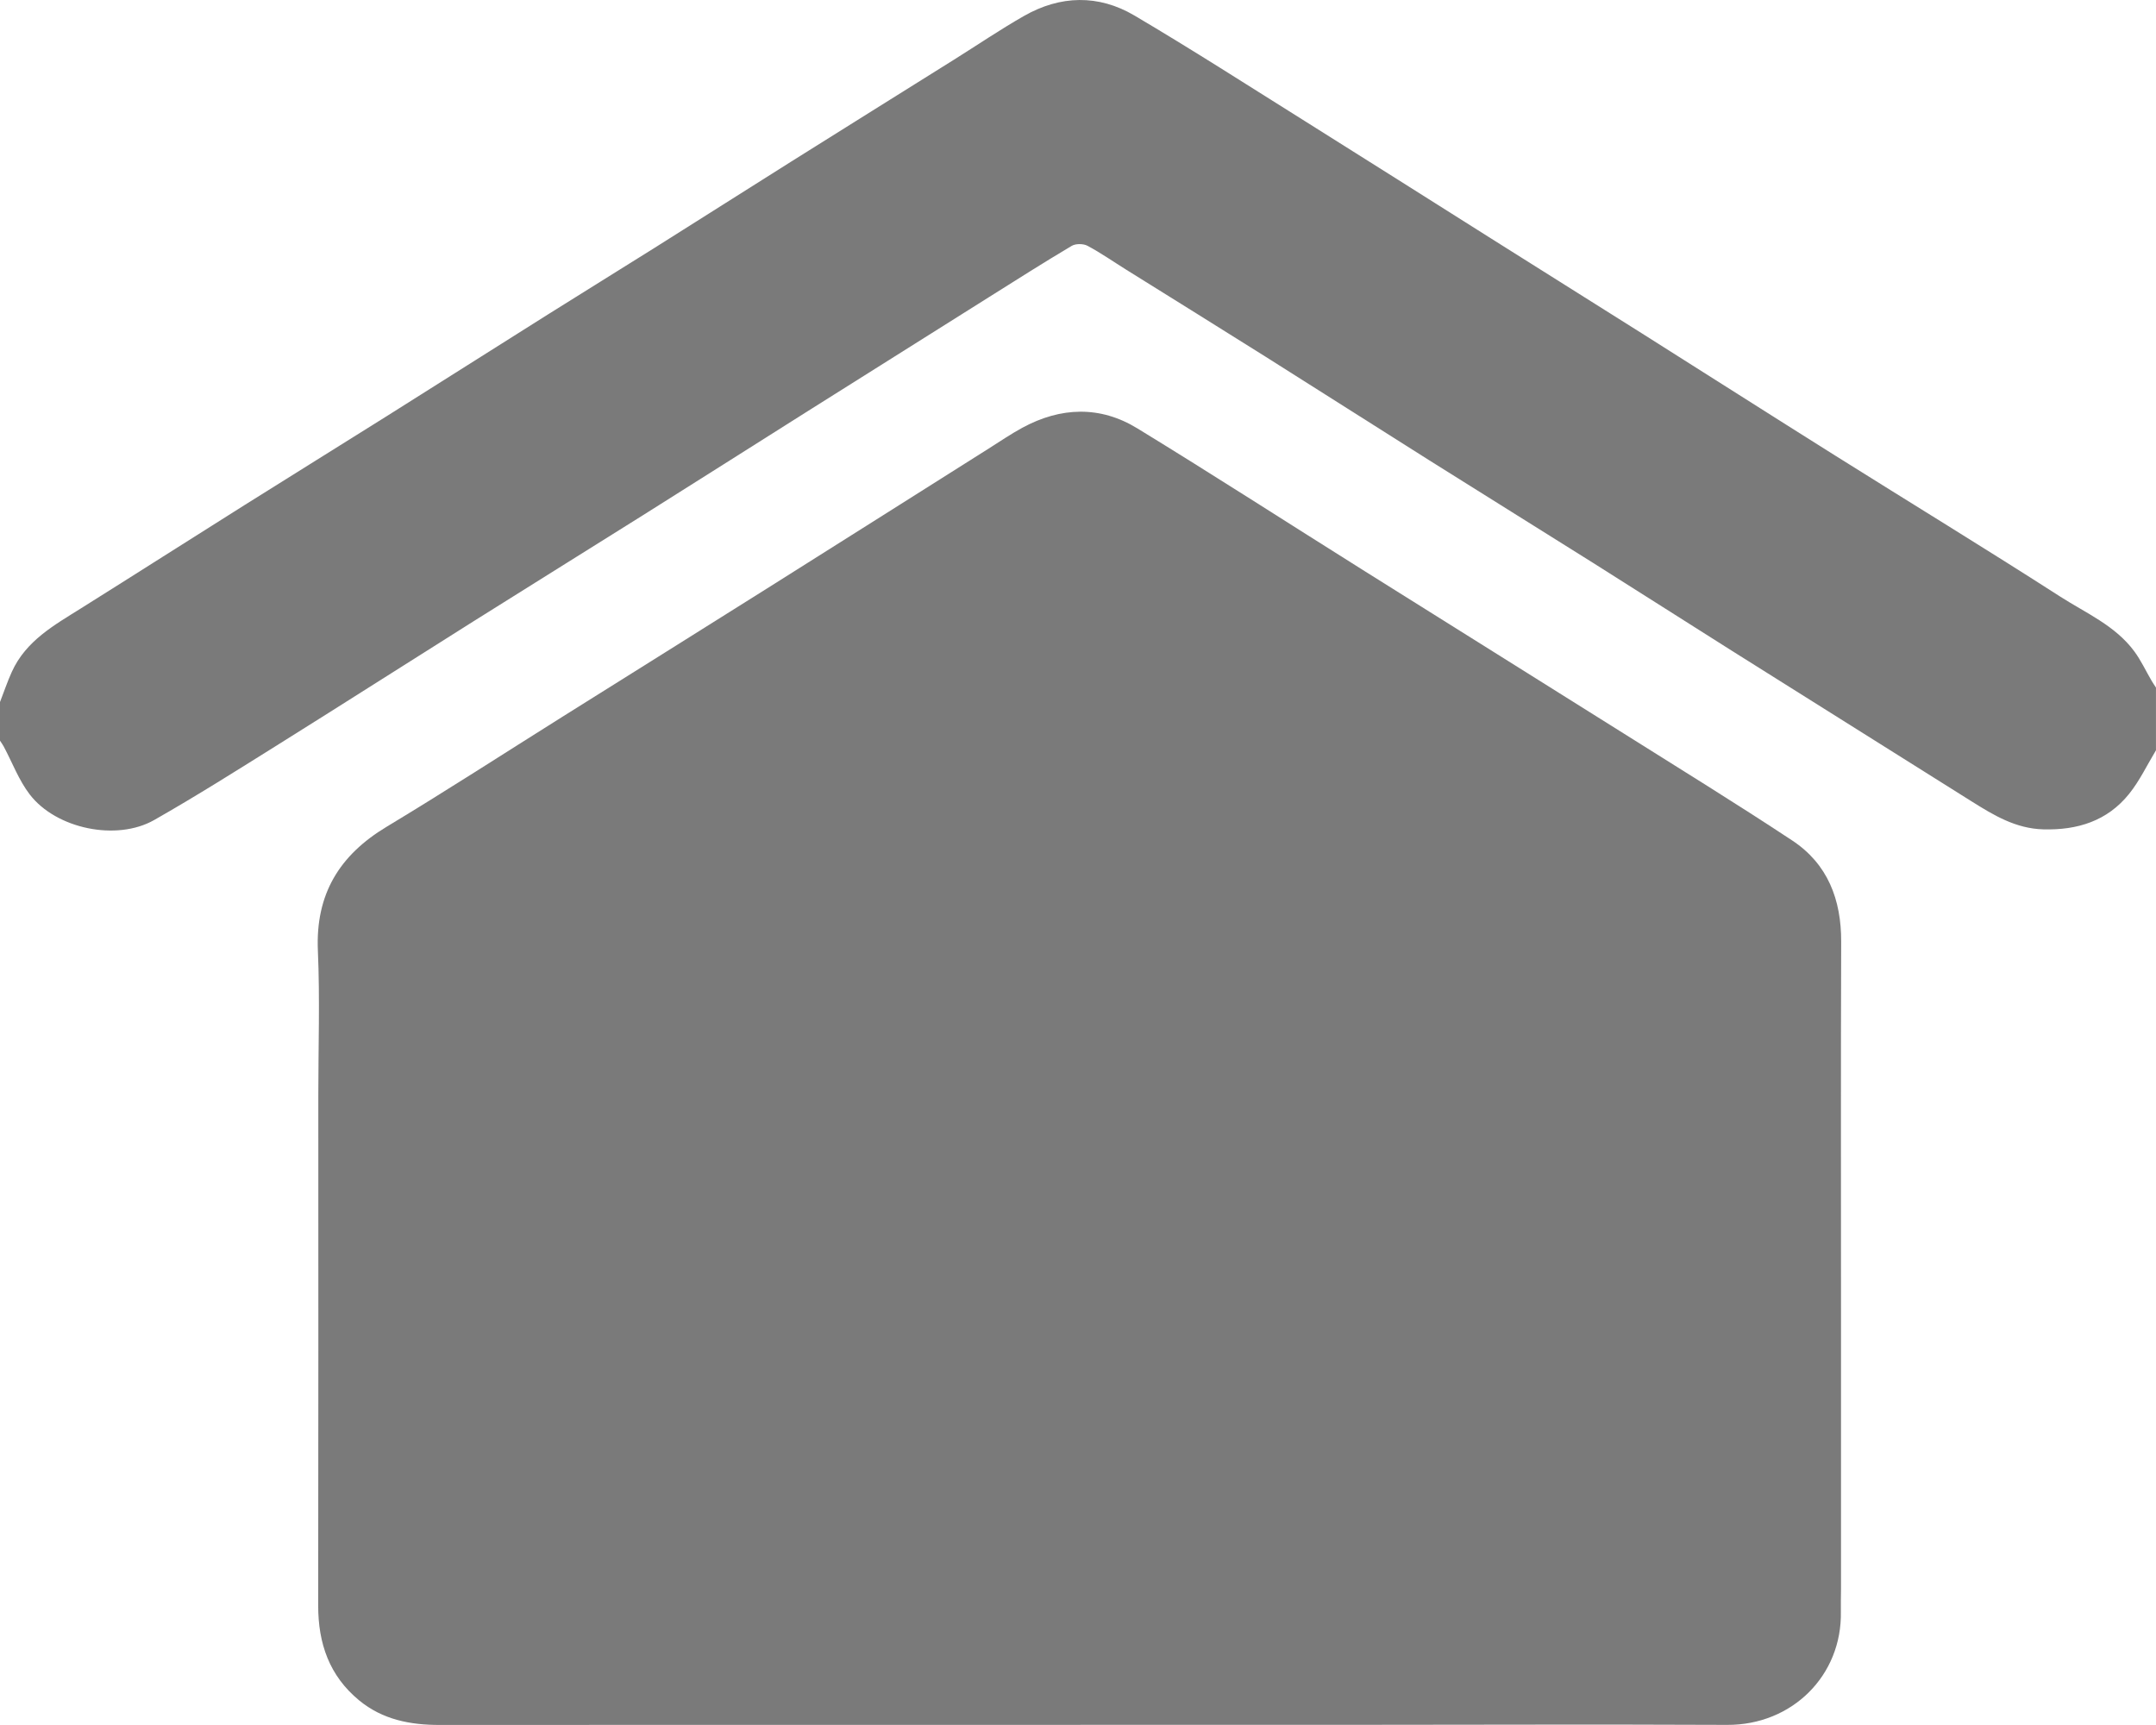 <svg width="150" height="120" viewBox="0 0 150 120" fill="none" xmlns="http://www.w3.org/2000/svg">
<path d="M149.998 47.831V52.195C149.385 53.208 148.872 54.298 148.138 55.215C146.618 57.115 144.532 57.76 142.152 57.694C140.245 57.642 138.712 56.715 137.177 55.752C131.602 52.256 126.029 48.756 120.459 45.25C117.24 43.222 114.035 41.171 110.816 39.145C107.032 36.765 103.234 34.409 99.451 32.029C95.642 29.632 91.852 27.208 88.044 24.811C84.822 22.784 81.588 20.779 78.359 18.764C77.463 18.205 76.593 17.597 75.664 17.1C75.373 16.944 74.843 16.938 74.563 17.104C72.629 18.252 70.731 19.46 68.826 20.657C64.546 23.346 60.266 26.036 55.991 28.732C52.231 31.104 48.48 33.487 44.716 35.852C40.79 38.319 36.85 40.763 32.925 43.232C28.436 46.056 23.966 48.911 19.471 51.722C16.576 53.533 13.69 55.361 10.725 57.046C8.11 58.533 3.905 57.657 2.07 55.267C1.31 54.278 0.857 53.05 0.26 51.932C0.185 51.791 0.087 51.66 0 51.524V48.838C0.272 48.139 0.512 47.423 0.82 46.742C1.8 44.575 3.767 43.491 5.652 42.309C9.437 39.936 13.203 37.532 16.985 35.154C20.298 33.071 23.628 31.01 26.943 28.927C30.681 26.577 34.408 24.209 38.146 21.859C40.591 20.32 43.051 18.807 45.496 17.27C48.691 15.262 51.873 13.235 55.068 11.227C58.831 8.862 62.603 6.513 66.369 4.154C67.993 3.137 69.579 2.058 71.243 1.11C73.773 -0.334 76.427 -0.394 78.924 1.078C82.939 3.448 86.866 5.97 90.819 8.446C95.126 11.145 99.417 13.866 103.716 16.575C107.217 18.779 110.722 20.976 114.22 23.183C118.705 26.015 123.179 28.866 127.67 31.686C132.892 34.964 138.157 38.175 143.343 41.507C145.127 42.652 147.155 43.514 148.477 45.294C148.952 45.931 149.293 46.672 149.698 47.365C149.792 47.524 149.898 47.675 149.998 47.831Z" fill="#7A7A7A"/>
<path d="M128.085 91.034V110.502C128.085 111.034 128.064 111.566 128.075 112.097C128.172 116.551 124.684 120.014 120.162 119.992C111.276 119.952 102.387 119.986 93.501 119.989H75.171V119.992C60.311 119.992 45.453 119.987 30.595 119.997C28.541 119.999 26.616 119.63 24.983 118.284C22.918 116.582 22.135 114.332 22.138 111.699C22.157 99.868 22.146 88.034 22.146 76.203C22.146 72.846 22.262 69.484 22.116 66.134C21.945 62.203 23.613 59.492 26.895 57.516C31.01 55.039 35.043 52.426 39.113 49.873C43.936 46.848 48.765 43.832 53.583 40.799C58.658 37.606 63.723 34.399 68.793 31.2C69.568 30.711 70.326 30.193 71.129 29.756C73.798 28.309 76.538 28.212 79.133 29.802C84.438 33.048 89.668 36.42 94.936 39.726C100.934 43.493 106.946 47.239 112.942 51.009C116.869 53.476 120.817 55.912 124.687 58.466C127.16 60.099 128.109 62.577 128.097 65.523C128.067 74.027 128.085 82.531 128.085 91.034Z" fill="#7A7A7A"/>
</svg>
